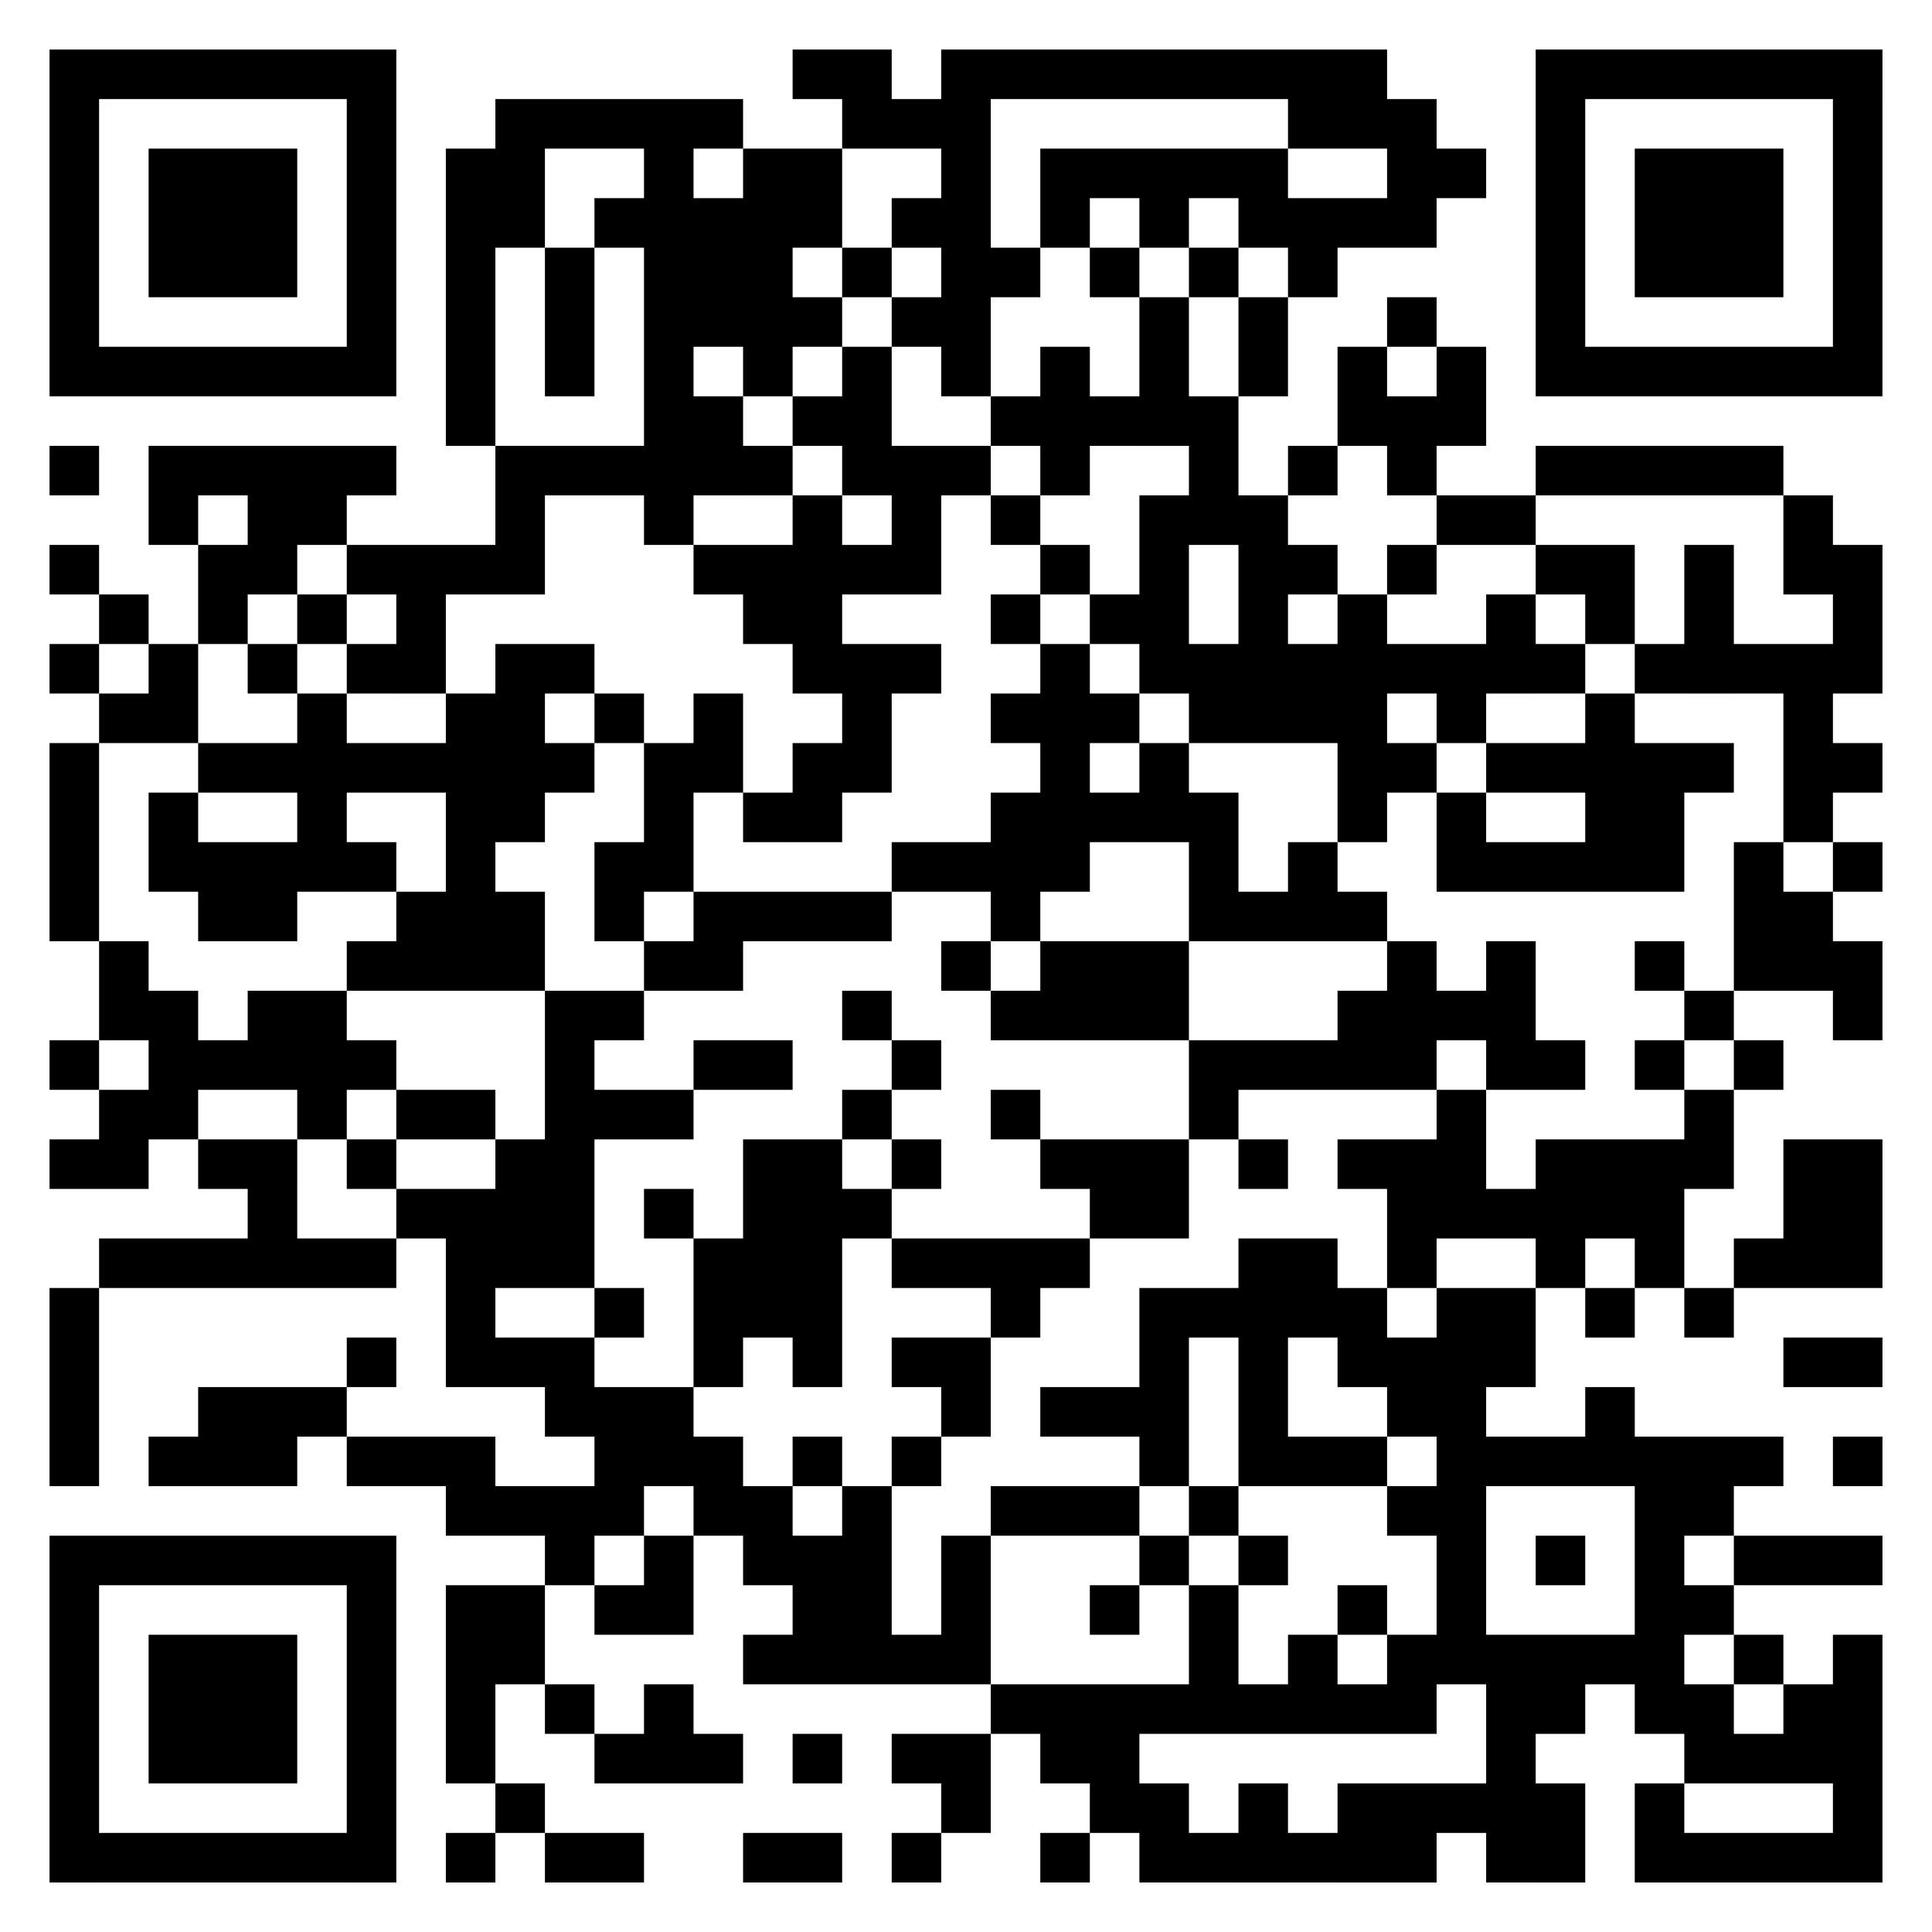 <?xml version="1.0" encoding="UTF-8"?>
<!DOCTYPE svg PUBLIC "-//W3C//DTD SVG 1.1//EN" "http://www.w3.org/Graphics/SVG/1.1/DTD/svg11.dtd">
<svg xmlns="http://www.w3.org/2000/svg" version="1.1" viewBox="0 0 39 39" stroke="none">
	<rect width="100%" height="100%" fill="#ffffff"/>
	<path d="M1,1h7v1h-7z M16,1h2v1h-2z M19,1h9v1h-9z M31,1h7v1h-7z M1,2h1v6h-1z M7,2h1v6h-1z M10,2h5v1h-5z M17,2h3v1h-3z M26,2h3v1h-3z M31,2h1v6h-1z M37,2h1v6h-1z M3,3h3v3h-3z M9,3h1v6h-1z M10,3h1v2h-1z M13,3h1v8h-1z M15,3h1v5h-1z M16,3h1v2h-1z M19,3h1v5h-1z M21,3h5v1h-5z M28,3h2v1h-2z M33,3h3v3h-3z M12,4h1v1h-1z M14,4h1v3h-1z M18,4h1v1h-1z M21,4h1v1h-1z M23,4h1v1h-1z M25,4h4v1h-4z M11,5h1v3h-1z M17,5h1v1h-1z M20,5h1v1h-1z M22,5h1v1h-1z M24,5h1v1h-1z M26,5h1v1h-1z M16,6h1v1h-1z M18,6h1v1h-1z M23,6h1v3h-1z M25,6h1v2h-1z M28,6h1v1h-1z M2,7h5v1h-5z M17,7h1v3h-1z M21,7h1v3h-1z M27,7h1v2h-1z M29,7h1v2h-1z M32,7h5v1h-5z M14,8h1v2h-1z M16,8h1v1h-1z M20,8h1v1h-1z M22,8h1v1h-1z M24,8h1v3h-1z M28,8h1v2h-1z M1,9h1v1h-1z M3,9h5v1h-5z M10,9h3v1h-3z M15,9h1v1h-1z M18,9h1v3h-1z M19,9h1v1h-1z M26,9h1v1h-1z M31,9h5v1h-5z M3,10h1v1h-1z M5,10h2v1h-2z M10,10h1v2h-1z M16,10h1v4h-1z M20,10h1v1h-1z M23,10h1v4h-1z M25,10h1v5h-1z M29,10h2v1h-2z M36,10h1v2h-1z M1,11h1v1h-1z M4,11h2v1h-2z M7,11h3v1h-3z M14,11h2v1h-2z M17,11h1v1h-1z M21,11h1v1h-1z M26,11h1v1h-1z M28,11h1v1h-1z M31,11h2v1h-2z M34,11h1v3h-1z M37,11h1v3h-1z M2,12h1v1h-1z M4,12h1v1h-1z M6,12h1v1h-1z M8,12h1v2h-1z M15,12h1v1h-1z M20,12h1v1h-1z M22,12h1v1h-1z M27,12h1v5h-1z M30,12h1v2h-1z M32,12h1v1h-1z M1,13h1v1h-1z M3,13h1v2h-1z M5,13h1v1h-1z M7,13h1v1h-1z M10,13h1v4h-1z M11,13h1v1h-1z M17,13h1v3h-1z M18,13h1v1h-1z M21,13h1v5h-1z M24,13h1v2h-1z M26,13h1v2h-1z M28,13h2v1h-2z M31,13h1v1h-1z M33,13h1v1h-1z M35,13h2v1h-2z M2,14h1v1h-1z M6,14h1v4h-1z M9,14h1v6h-1z M12,14h1v1h-1z M14,14h1v2h-1z M20,14h1v1h-1z M22,14h1v1h-1z M29,14h1v1h-1z M32,14h1v4h-1z M36,14h1v3h-1z M1,15h1v4h-1z M4,15h2v1h-2z M7,15h2v1h-2z M11,15h1v1h-1z M13,15h1v3h-1z M16,15h1v2h-1z M23,15h1v2h-1z M28,15h1v1h-1z M30,15h2v1h-2z M33,15h1v3h-1z M34,15h1v1h-1z M37,15h1v1h-1z M3,16h1v2h-1z M15,16h1v1h-1z M20,16h1v3h-1z M22,16h1v1h-1z M24,16h1v3h-1z M29,16h1v2h-1z M4,17h2v2h-2z M7,17h1v1h-1z M12,17h1v2h-1z M18,17h2v1h-2z M26,17h1v2h-1z M30,17h2v1h-2z M35,17h1v3h-1z M37,17h1v1h-1z M8,18h1v2h-1z M10,18h1v2h-1z M14,18h4v1h-4z M25,18h1v1h-1z M27,18h1v1h-1z M36,18h1v2h-1z M2,19h1v2h-1z M7,19h1v1h-1z M13,19h2v1h-2z M19,19h1v1h-1z M21,19h3v2h-3z M28,19h1v3h-1z M30,19h1v3h-1z M33,19h1v1h-1z M37,19h1v2h-1z M3,20h1v3h-1z M5,20h2v2h-2z M11,20h1v6h-1z M12,20h1v1h-1z M17,20h1v1h-1z M20,20h1v1h-1z M27,20h1v2h-1z M29,20h1v1h-1z M34,20h1v1h-1z M1,21h1v1h-1z M4,21h1v1h-1z M7,21h1v1h-1z M14,21h2v1h-2z M18,21h1v1h-1z M24,21h3v1h-3z M31,21h1v1h-1z M33,21h1v1h-1z M35,21h1v1h-1z M2,22h1v2h-1z M6,22h1v1h-1z M8,22h2v1h-2z M12,22h2v1h-2z M17,22h1v1h-1z M20,22h1v1h-1z M24,22h1v1h-1z M29,22h1v3h-1z M34,22h1v2h-1z M1,23h1v1h-1z M4,23h2v1h-2z M7,23h1v1h-1z M10,23h1v3h-1z M15,23h2v4h-2z M18,23h1v1h-1z M21,23h3v1h-3z M25,23h1v1h-1z M27,23h2v1h-2z M31,23h3v2h-3z M36,23h2v3h-2z M5,24h1v2h-1z M8,24h2v1h-2z M13,24h1v1h-1z M17,24h1v1h-1z M22,24h2v1h-2z M28,24h1v2h-1z M30,24h1v1h-1z M2,25h3v1h-3z M6,25h2v1h-2z M9,25h1v3h-1z M14,25h1v3h-1z M18,25h4v1h-4z M25,25h1v5h-1z M26,25h1v2h-1z M31,25h1v1h-1z M33,25h1v1h-1z M35,25h1v1h-1z M1,26h1v4h-1z M12,26h1v1h-1z M20,26h1v1h-1z M23,26h1v4h-1z M24,26h1v1h-1z M27,26h1v2h-1z M29,26h1v8h-1z M30,26h1v2h-1z M32,26h1v1h-1z M34,26h1v1h-1z M7,27h1v1h-1z M10,27h2v1h-2z M16,27h1v1h-1z M18,27h2v1h-2z M28,27h1v2h-1z M36,27h2v1h-2z M4,28h2v2h-2z M6,28h1v1h-1z M11,28h3v1h-3z M19,28h1v1h-1z M21,28h2v1h-2z M32,28h1v2h-1z M3,29h1v1h-1z M7,29h3v1h-3z M12,29h3v1h-3z M16,29h1v1h-1z M18,29h1v1h-1z M26,29h2v1h-2z M30,29h2v1h-2z M33,29h1v6h-1z M34,29h2v1h-2z M37,29h1v1h-1z M9,30h4v1h-4z M14,30h2v1h-2z M17,30h1v4h-1z M20,30h3v1h-3z M24,30h1v1h-1z M28,30h1v1h-1z M34,30h1v1h-1z M1,31h7v1h-7z M11,31h1v1h-1z M13,31h1v2h-1z M15,31h2v1h-2z M19,31h1v3h-1z M23,31h1v1h-1z M25,31h1v1h-1z M31,31h1v1h-1z M35,31h3v1h-3z M1,32h1v6h-1z M7,32h1v6h-1z M9,32h2v2h-2z M12,32h1v1h-1z M16,32h1v2h-1z M22,32h1v1h-1z M24,32h1v3h-1z M27,32h1v1h-1z M34,32h1v1h-1z M3,33h3v3h-3z M15,33h1v1h-1z M18,33h1v1h-1z M26,33h1v2h-1z M28,33h1v2h-1z M30,33h1v5h-1z M31,33h2v1h-2z M35,33h1v1h-1z M37,33h1v5h-1z M9,34h1v2h-1z M11,34h1v1h-1z M13,34h1v2h-1z M20,34h4v1h-4z M25,34h1v1h-1z M27,34h1v1h-1z M31,34h1v1h-1z M34,34h1v2h-1z M36,34h1v2h-1z M12,35h1v1h-1z M14,35h1v1h-1z M16,35h1v1h-1z M18,35h2v1h-2z M21,35h2v1h-2z M35,35h1v1h-1z M10,36h1v1h-1z M19,36h1v1h-1z M22,36h2v1h-2z M25,36h1v2h-1z M27,36h2v2h-2z M29,36h1v1h-1z M31,36h1v2h-1z M33,36h1v2h-1z M2,37h5v1h-5z M9,37h1v1h-1z M11,37h2v1h-2z M15,37h2v1h-2z M18,37h1v1h-1z M21,37h1v1h-1z M23,37h2v1h-2z M26,37h1v1h-1z M34,37h3v1h-3z" fill="#000000"/>
</svg>
